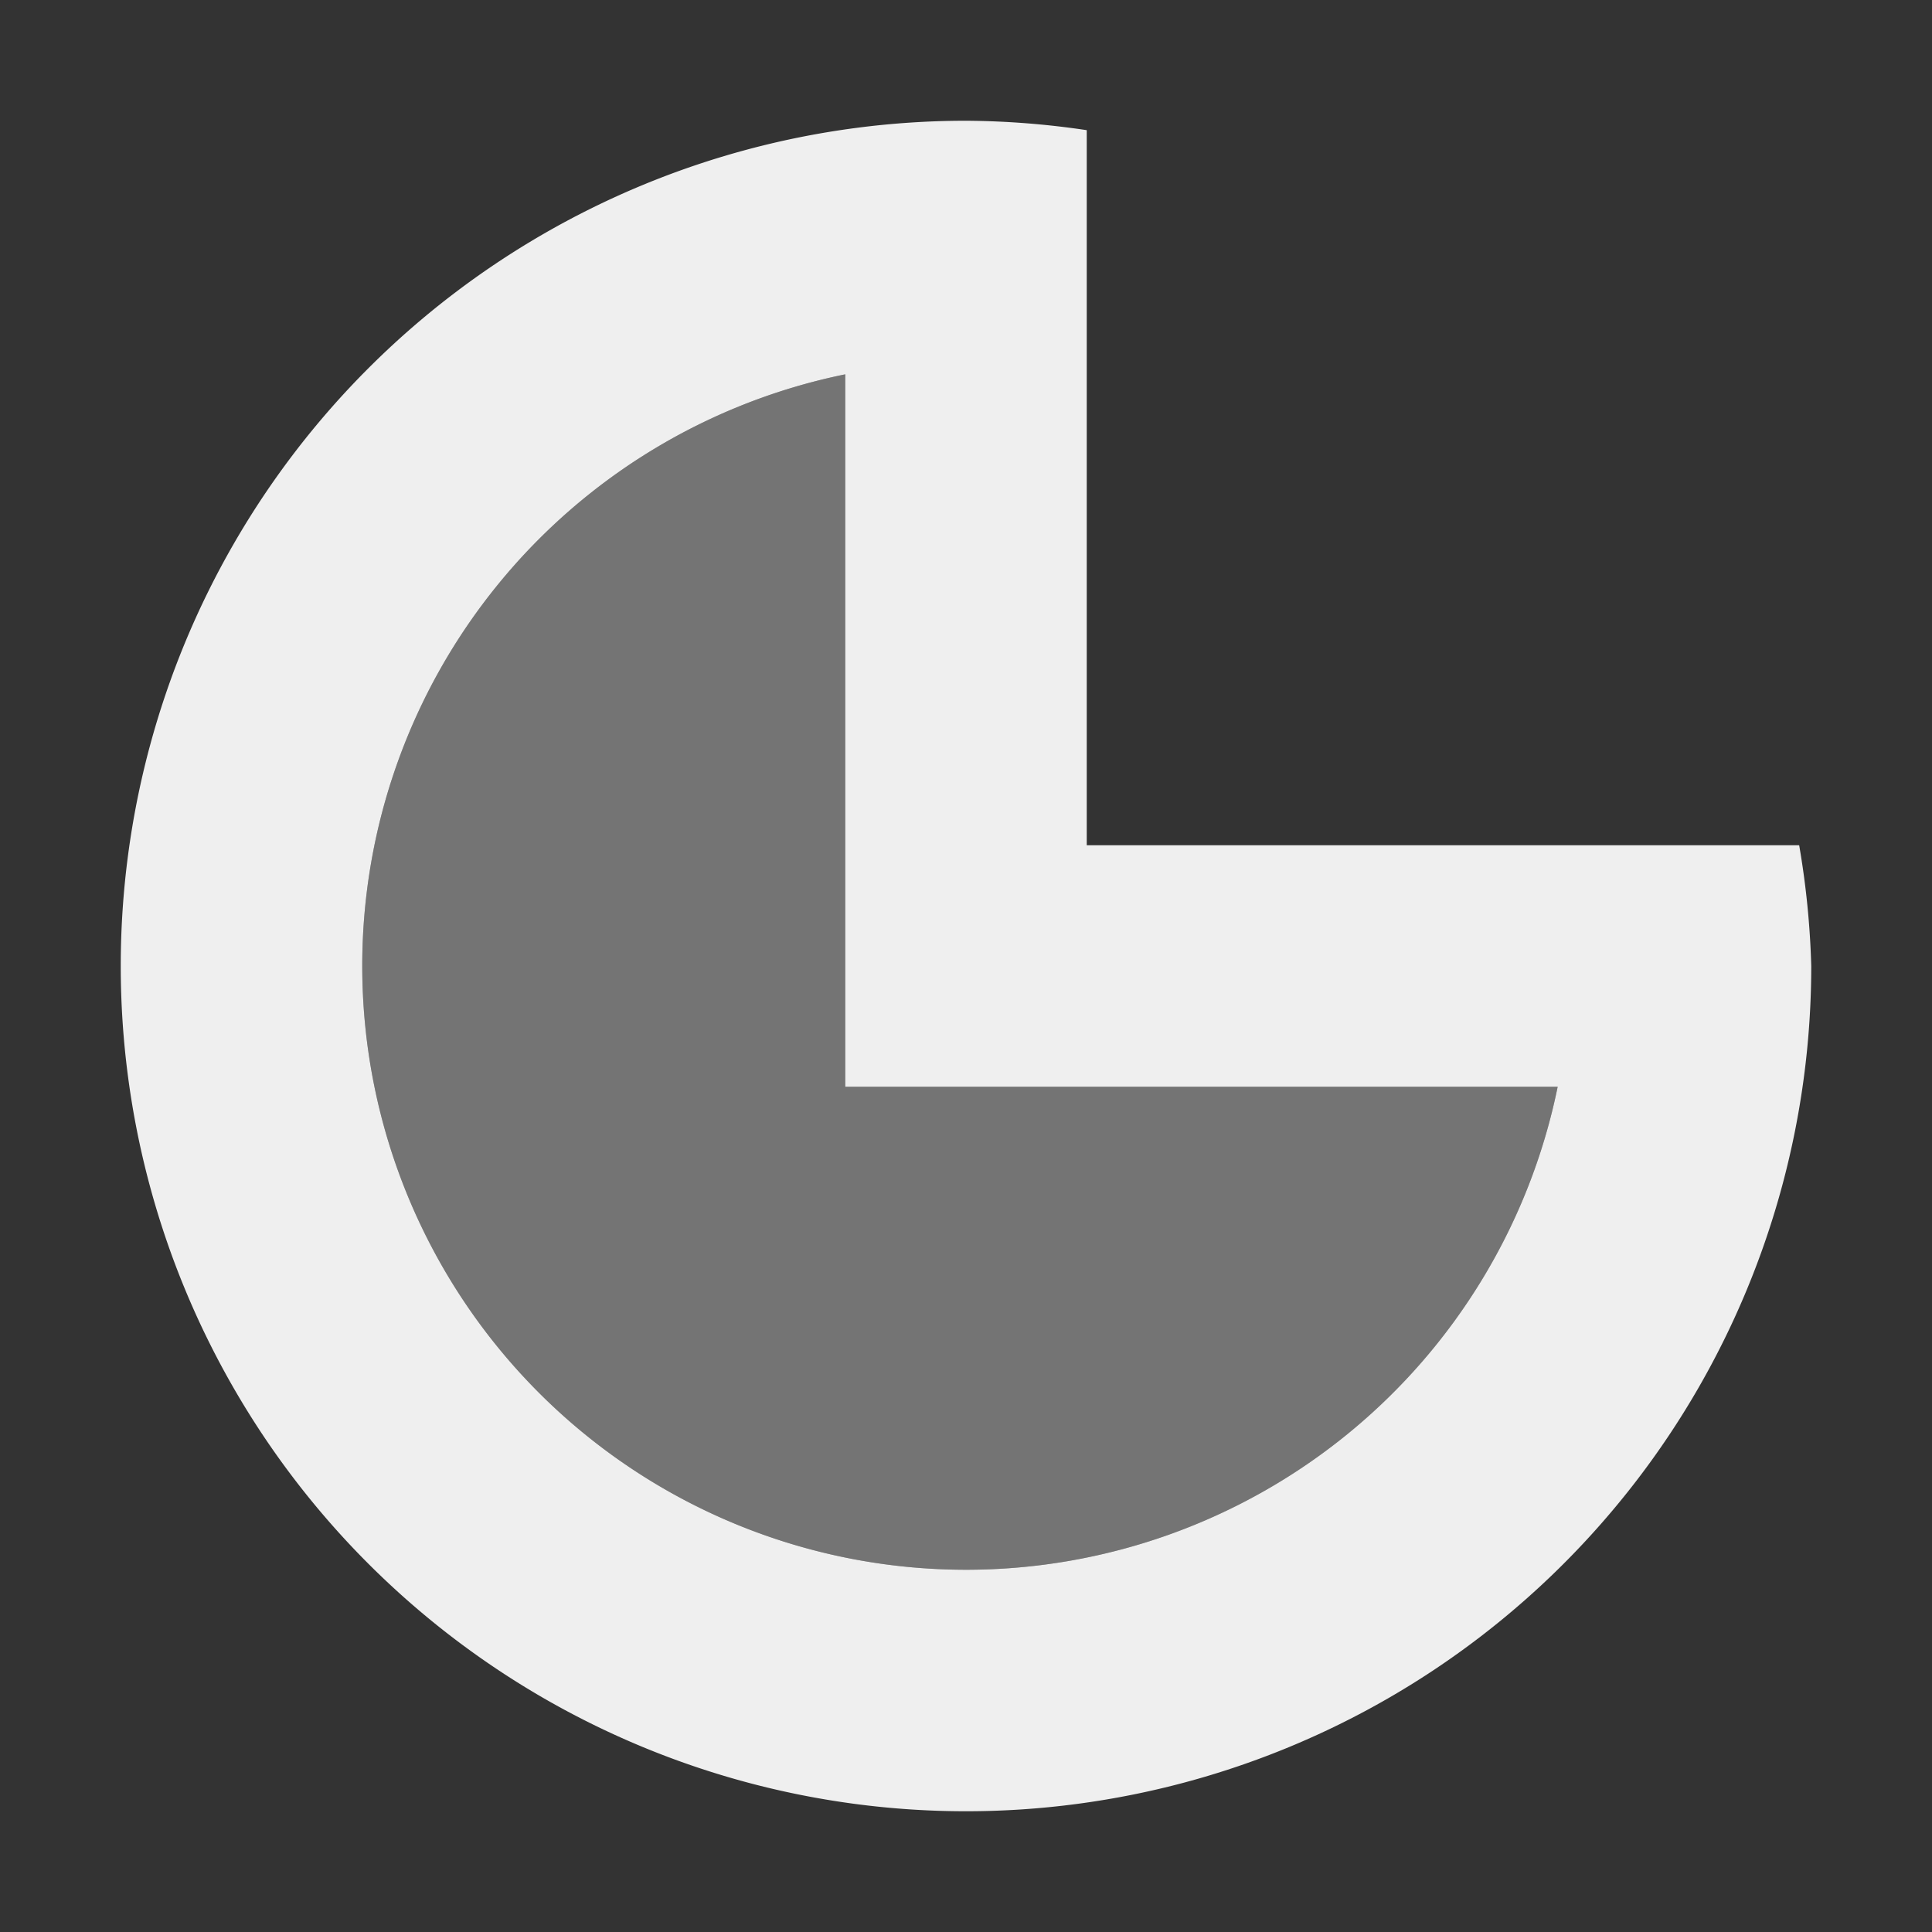 <svg viewBox="0 0 16 16" xmlns="http://www.w3.org/2000/svg"><rect x="0" y="0" width="16" height="16" fill="#333333" stroke="none"/><g fill="#efefef"><path d="m7 3.1a5 5 0 0 0 -4 4.9 5 5 0 0 0 5 5 5 5 0 0 0 4.9-4h-5.9z" opacity=".35"/><path d="m8 1a7 7 0 0 0 -7 7 7 7 0 0 0 7 7 7 7 0 0 0 7-7 7 7 0 0 0 -.1-1h-.9-5v-3.9-1.1-.922a7 7 0 0 0 -1-.078zm-1 2.1v5.9h2 3.9a5 5 0 0 1 -4.9 4 5 5 0 0 1 -5-5 5 5 0 0 1 4-4.9z"/></g></svg>